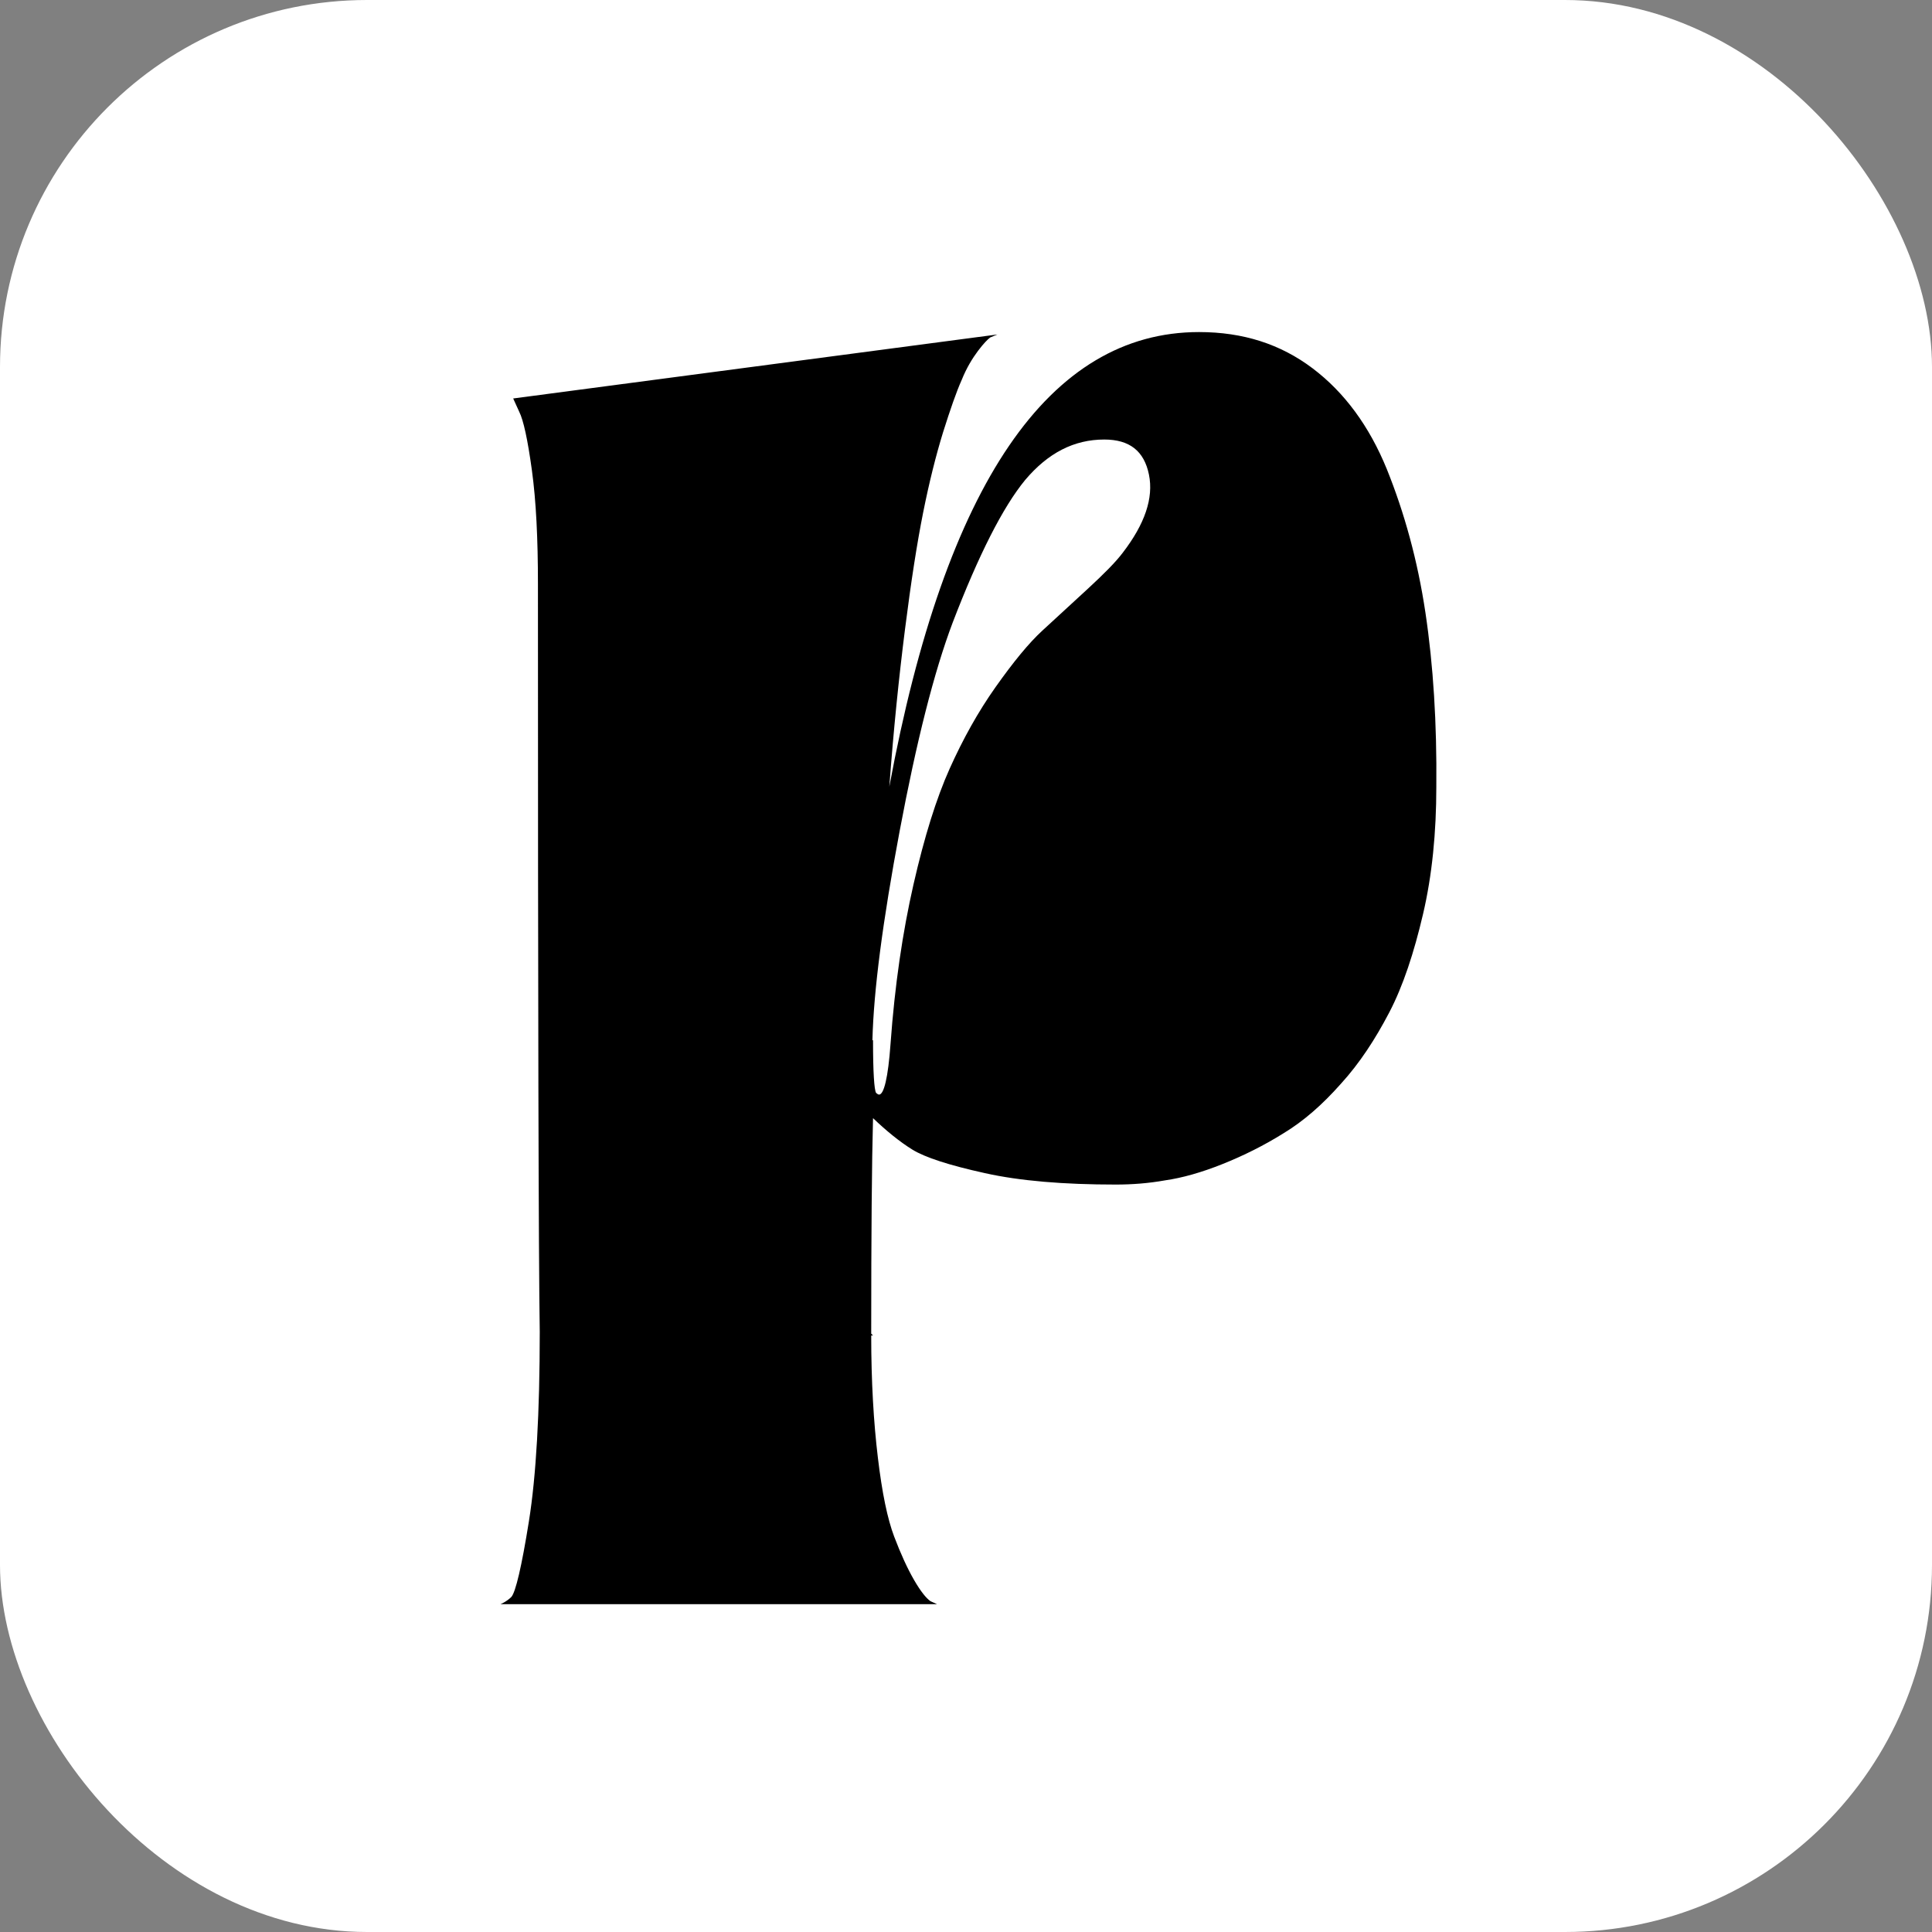 <?xml version="1.0" encoding="UTF-8"?> <svg xmlns="http://www.w3.org/2000/svg" id="_Слой_2" data-name="Слой 2" viewBox="0 0 32 32"><rect x="0" y="0" width="32" height="32" fill="#808080" stroke="none"/><defs><style> .cls-1, .cls-2 { stroke-width: 0px; } .cls-2 { fill: #fff; } </style></defs><g id="Layer_1" data-name="Layer 1"><g><rect class="cls-2" x="0" y="0" width="32" height="32" rx="6.08" ry="6.08"></rect><path class="cls-1" d="M14.46,22.12h-.03c0,.76.04,1.44.11,2.02.07.59.16,1.02.27,1.31.11.29.22.53.33.72.11.19.2.3.27.35l.11.05h-7.23s.1-.04.18-.12c.07-.08.17-.5.29-1.25.12-.75.18-1.8.18-3.14-.02-1.27-.03-5.4-.03-12.39,0-.74-.03-1.37-.1-1.88s-.14-.83-.21-.97l-.1-.22,8.02-1.06s-.07.03-.12.05c-.04.03-.11.1-.2.22s-.19.28-.27.48c-.09.2-.19.49-.31.87-.12.39-.23.83-.33,1.33-.1.5-.2,1.14-.3,1.93-.1.79-.19,1.66-.26,2.61.93-5.02,2.65-7.53,5.13-7.53.73,0,1.35.2,1.88.6.53.4.94.96,1.23,1.67.29.72.51,1.51.64,2.38.13.87.19,1.83.18,2.88,0,.76-.07,1.47-.22,2.11s-.33,1.19-.56,1.63-.49.84-.8,1.18c-.31.35-.62.62-.95.82-.32.2-.66.37-1.01.51s-.67.23-.95.27c-.28.05-.55.07-.82.07-.86,0-1.59-.06-2.17-.19-.59-.13-.99-.26-1.2-.39-.21-.13-.43-.31-.65-.52-.02.73-.03,1.92-.03,3.57ZM14.46,17.23c0,.53.02.82.05.87.02.02.04.03.05.03.08,0,.15-.28.19-.84.07-.97.2-1.85.38-2.64.18-.79.38-1.43.6-1.92.22-.49.47-.94.76-1.35.29-.41.55-.73.78-.94.23-.21.48-.44.75-.69.27-.25.46-.44.58-.6.36-.47.51-.9.43-1.29s-.32-.58-.74-.58c-.5,0-.93.22-1.31.67-.37.45-.77,1.24-1.2,2.36-.31.82-.6,1.97-.88,3.46-.28,1.49-.43,2.64-.45,3.46Z"></path></g></g></svg> 